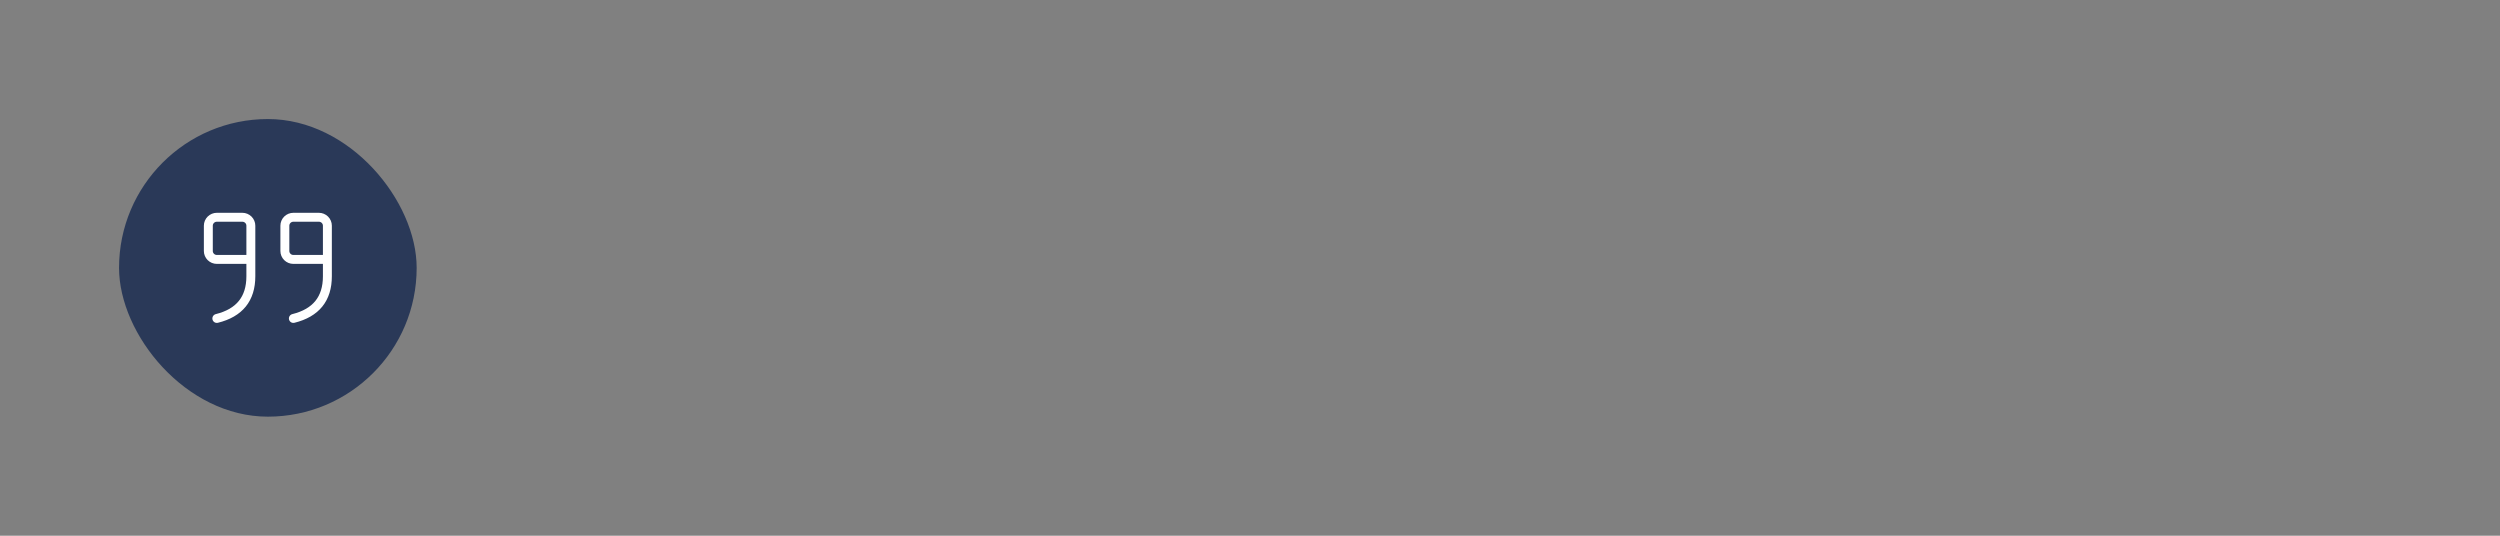 <?xml version="1.0" encoding="UTF-8"?> <svg xmlns="http://www.w3.org/2000/svg" width="840" height="180" viewBox="0 0 840 180" fill="none"><rect x="0" y="0" width="840" height="180" fill="#808080" stroke="none"/><rect x="40" y="40" width="100" height="100" rx="50" fill="#2A3958"></rect><path d="M84.286 87.167H72.857C72.099 87.167 71.373 86.868 70.837 86.337C70.301 85.805 70 85.085 70 84.333V75.833C70 75.082 70.301 74.361 70.837 73.83C71.373 73.299 72.099 73 72.857 73H81.429C82.186 73 82.913 73.299 83.449 73.83C83.985 74.361 84.286 75.082 84.286 75.833V92.833C84.286 100.39 80.477 105.11 72.857 107M110 87.167H98.571C97.814 87.167 97.087 86.868 96.551 86.337C96.015 85.805 95.714 85.085 95.714 84.333V75.833C95.714 75.082 96.015 74.361 96.551 73.83C97.087 73.299 97.814 73 98.571 73H107.143C107.901 73 108.627 73.299 109.163 73.83C109.699 74.361 110 75.082 110 75.833V92.833C110 100.39 106.191 105.11 98.571 107" stroke="white" stroke-width="3" stroke-linecap="round" stroke-linejoin="round"></path></svg> 